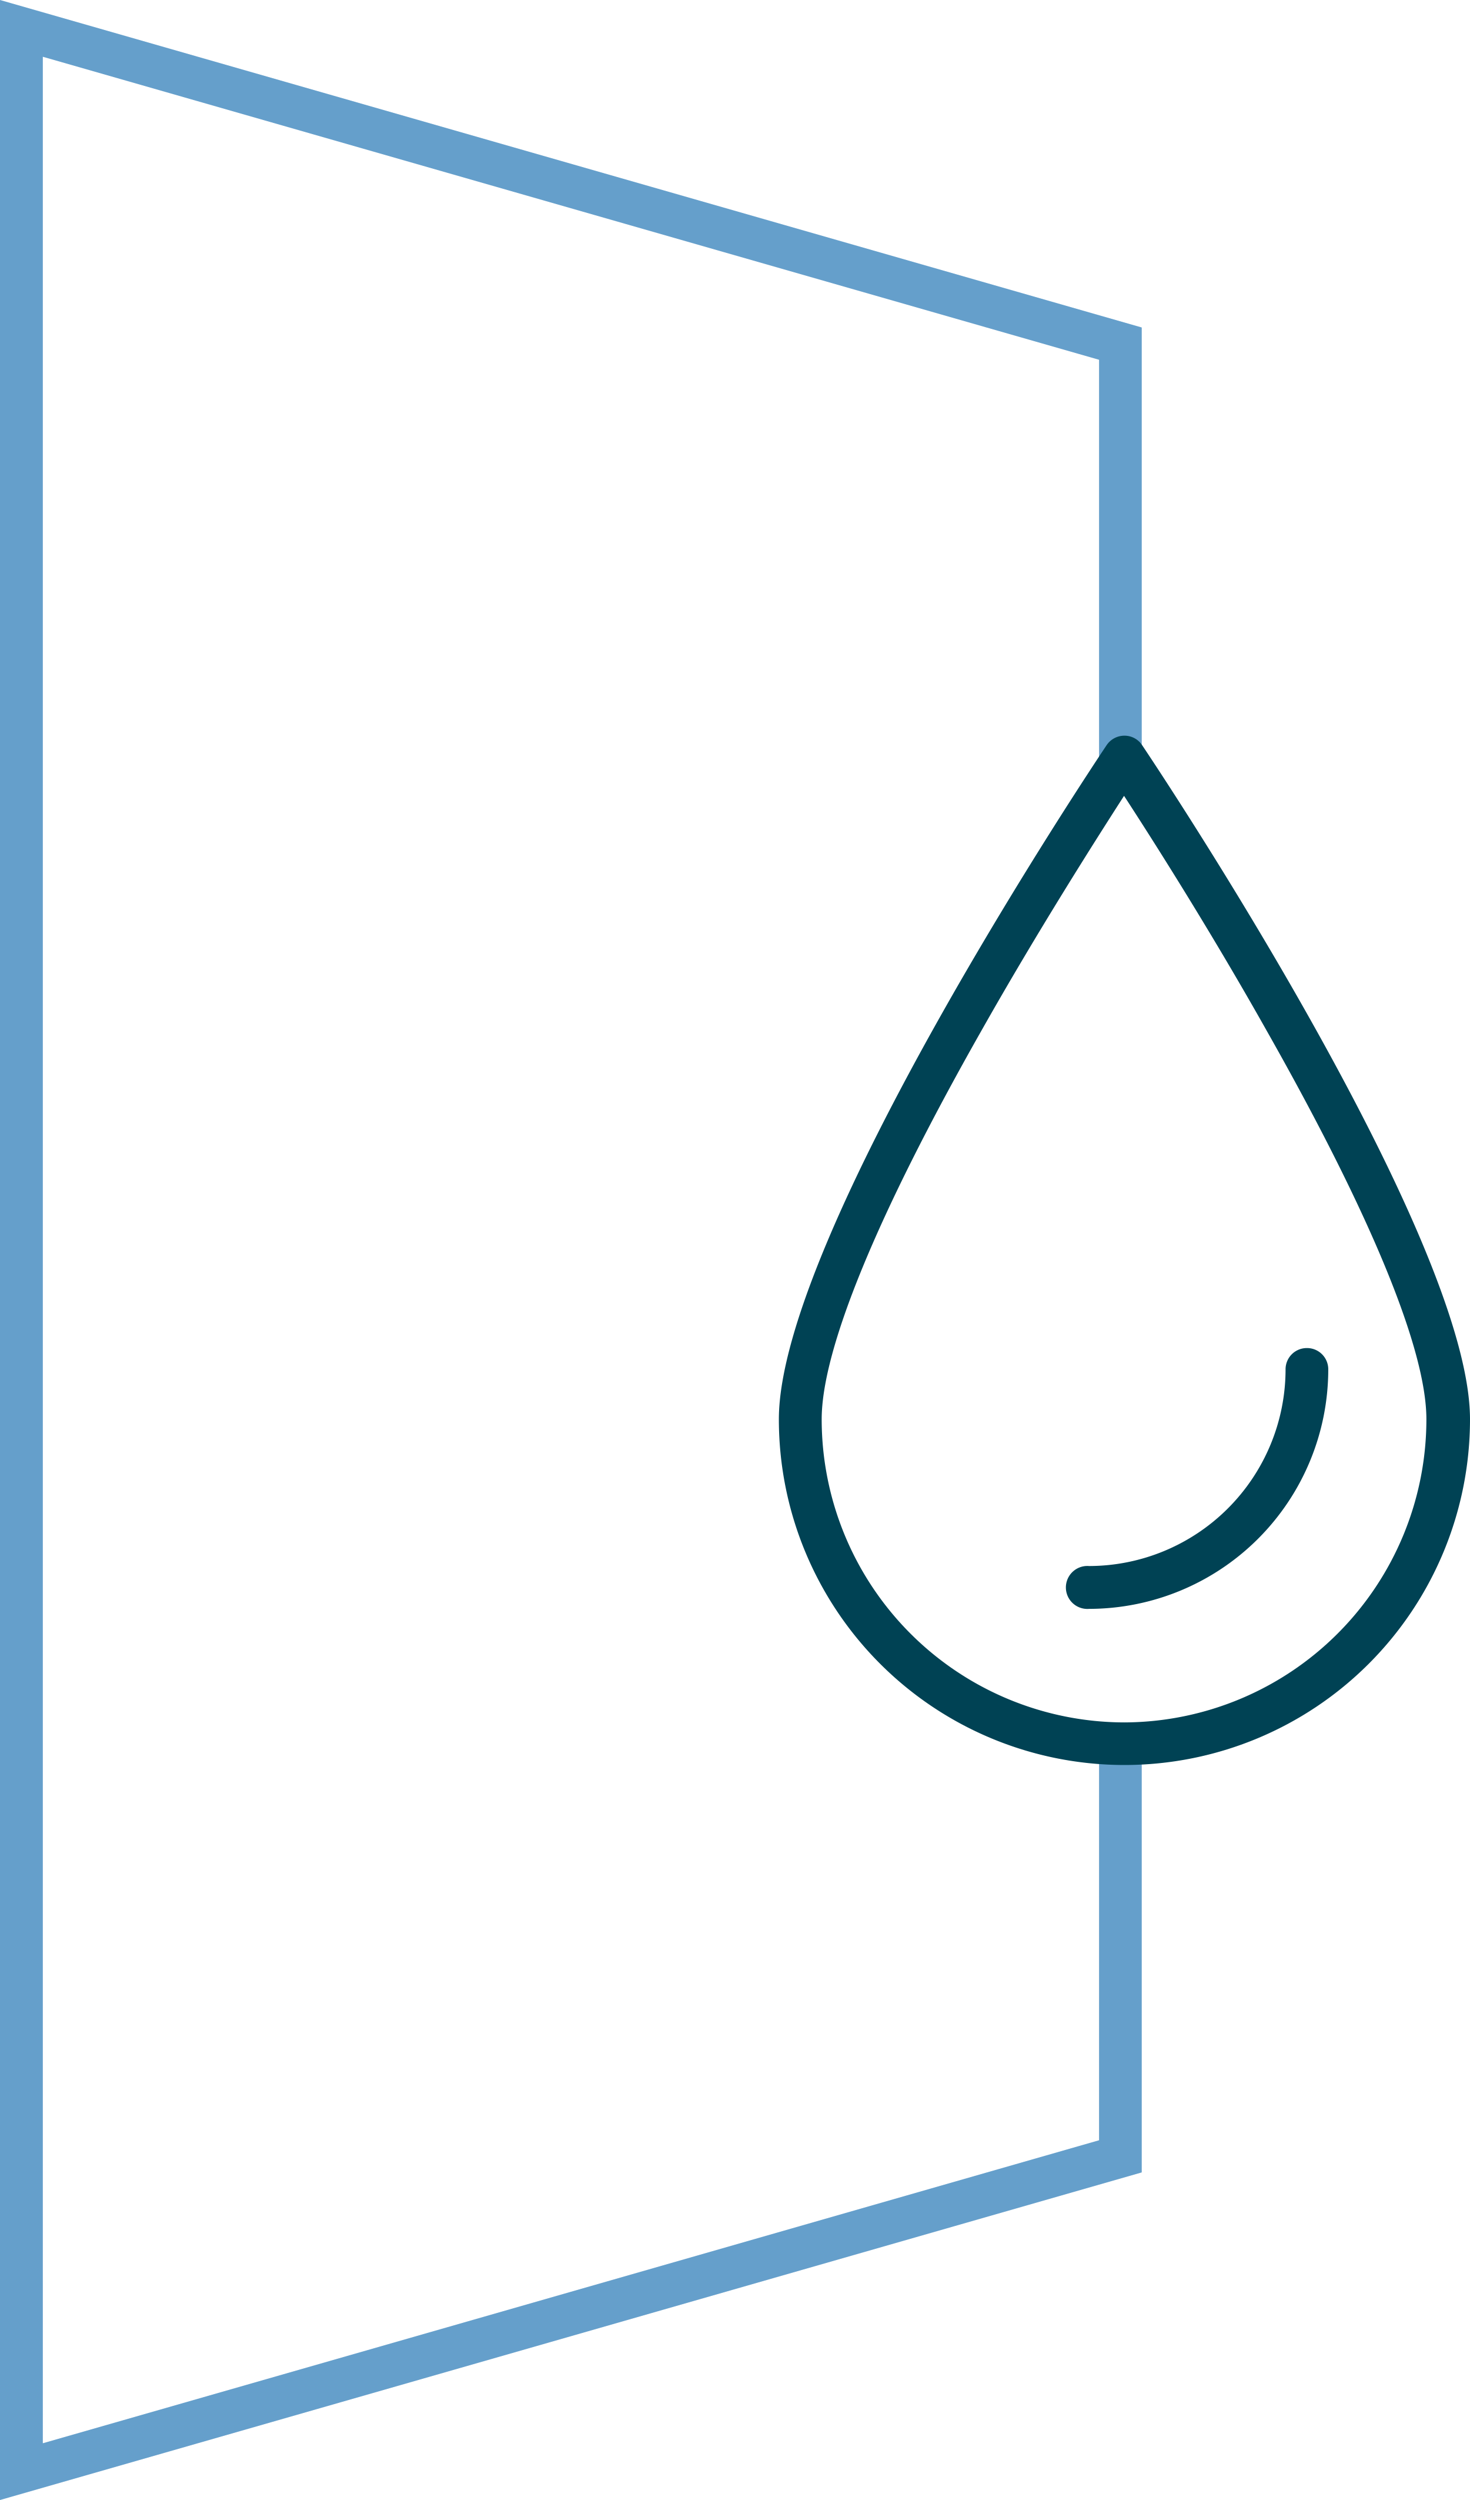 <svg xmlns="http://www.w3.org/2000/svg" viewBox="0 0 112.94 192"><defs><style>.cls-1{fill:#659fcb;}.cls-2{fill:#004254;}</style></defs><title>Recurso 35</title><g id="Capa_2" data-name="Capa 2"><g id="Capa_1-2" data-name="Capa 1"><polygon class="cls-1" points="0 192 0 0 87.72 25.15 87.72 61.08 84.44 61.08 84.44 27.63 3.29 4.36 3.29 187.64 84.44 164.37 84.44 134.59 87.72 134.59 87.72 166.84 0 192"/><path class="cls-2" d="M87.75,57.23a1.62,1.62,0,0,0-1.36-.73,1.65,1.65,0,0,0-1.37.73C84,58.76,59.84,94.92,59.84,109a26.55,26.55,0,0,0,53.1,0C112.94,94.92,88.78,58.76,87.75,57.23Zm-1.36,75.05A23.29,23.29,0,0,1,63.13,109c0-5.34,4.22-15.64,12.23-29.77,4.4-7.79,8.86-14.78,11-18.11,2.17,3.33,6.62,10.32,11,18.11,8,14.13,12.23,24.43,12.23,29.77A23.29,23.29,0,0,1,86.39,132.28Z"/><path class="cls-2" d="M100.41,103.53a1.63,1.63,0,0,0-1.64,1.64,15.12,15.12,0,0,1-15.1,15.1,1.65,1.65,0,1,0,0,3.29,18.4,18.4,0,0,0,18.38-18.39A1.63,1.63,0,0,0,100.41,103.53Z"/></g></g></svg>